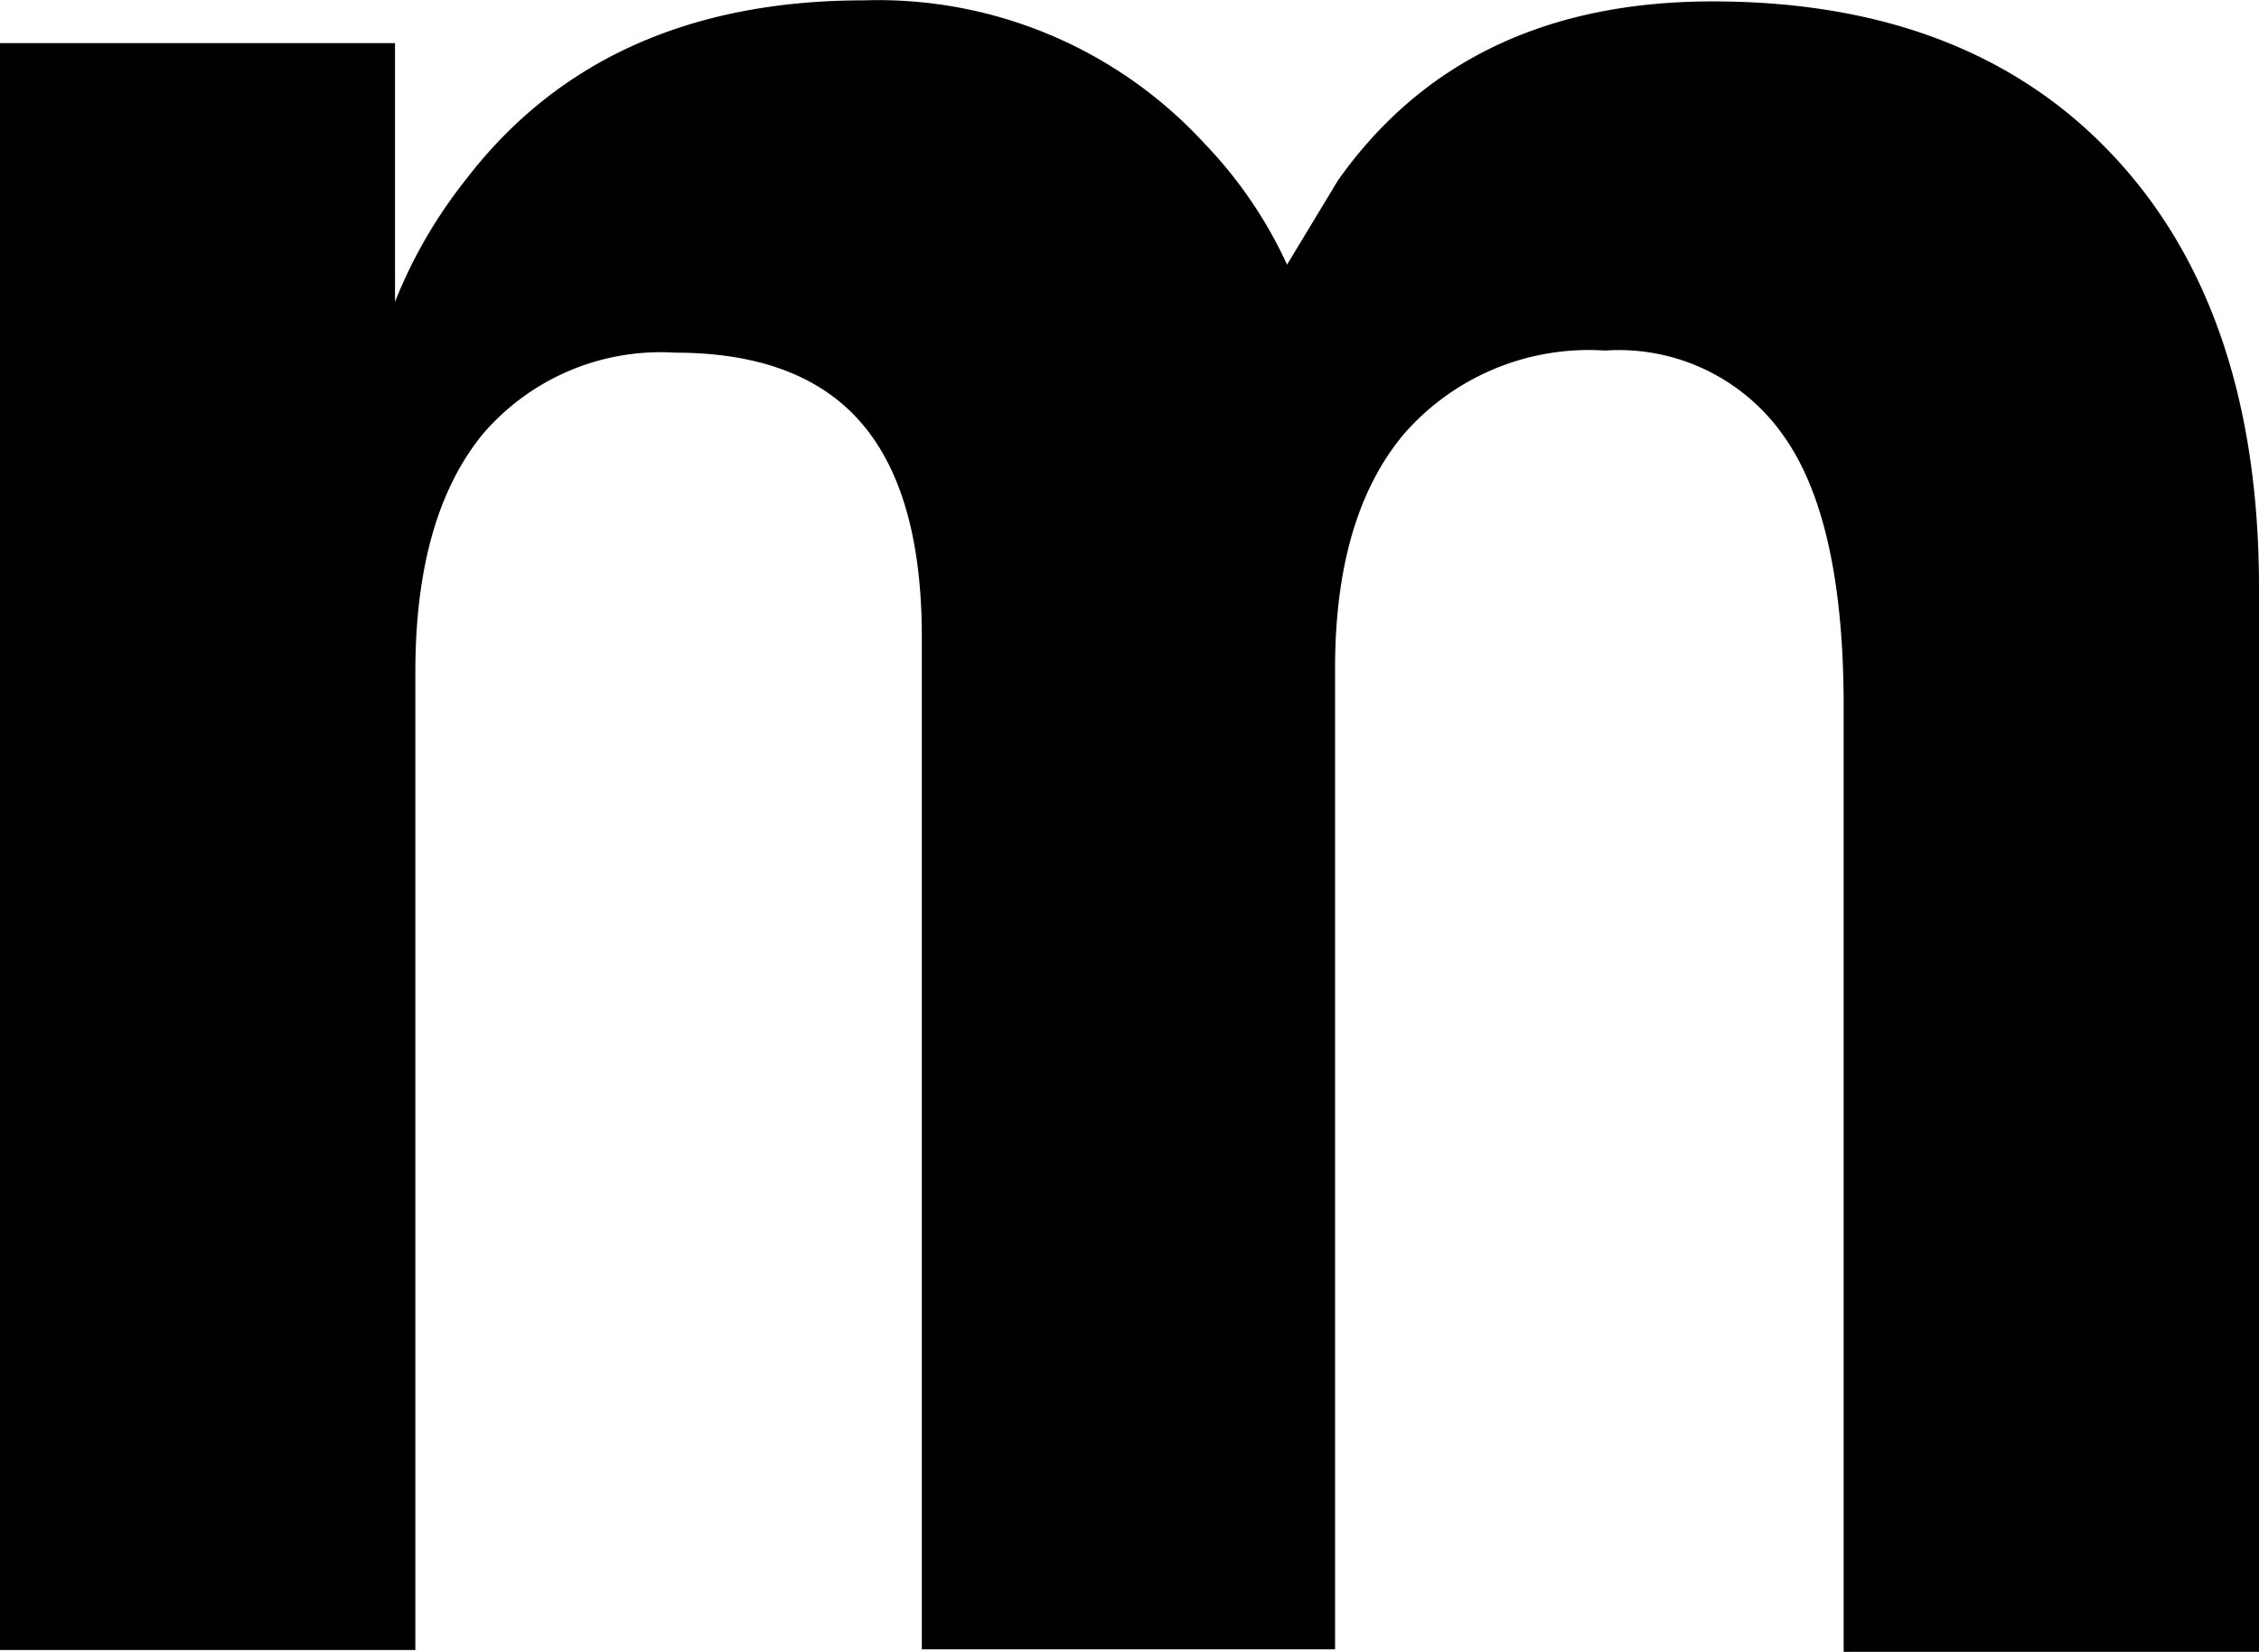 <svg id="Livello_1" data-name="Livello 1" xmlns="http://www.w3.org/2000/svg" width="64.45" height="47.12" viewBox="0 0 64.45 47.12">
  <path d="M0,16.56H11.27v7.38a13.74,13.74,0,0,1,2-3.46q3.92-5.14,11.38-5.14a12.65,12.65,0,0,1,9.72,4.09,12.48,12.48,0,0,1,2.35,3.45l1.45-2.4q3.61-5.11,10.69-5.11,7.32,0,11.45,4.42t4.14,12.27V62.45H52.6v-27c0-3.43-.55-6-1.66-7.61a5.74,5.74,0,0,0-5.15-2.51,7,7,0,0,0-5.7,2.34q-2,2.34-2,6.73V62.38H26.3V33.5c0-2.75-.58-4.78-1.73-6.11s-2.92-2-5.31-2a6.68,6.68,0,0,0-5.5,2.34q-1.9,2.34-1.91,6.73V62.4H0Z" transform="translate(0 -15.33)"/>
</svg>

